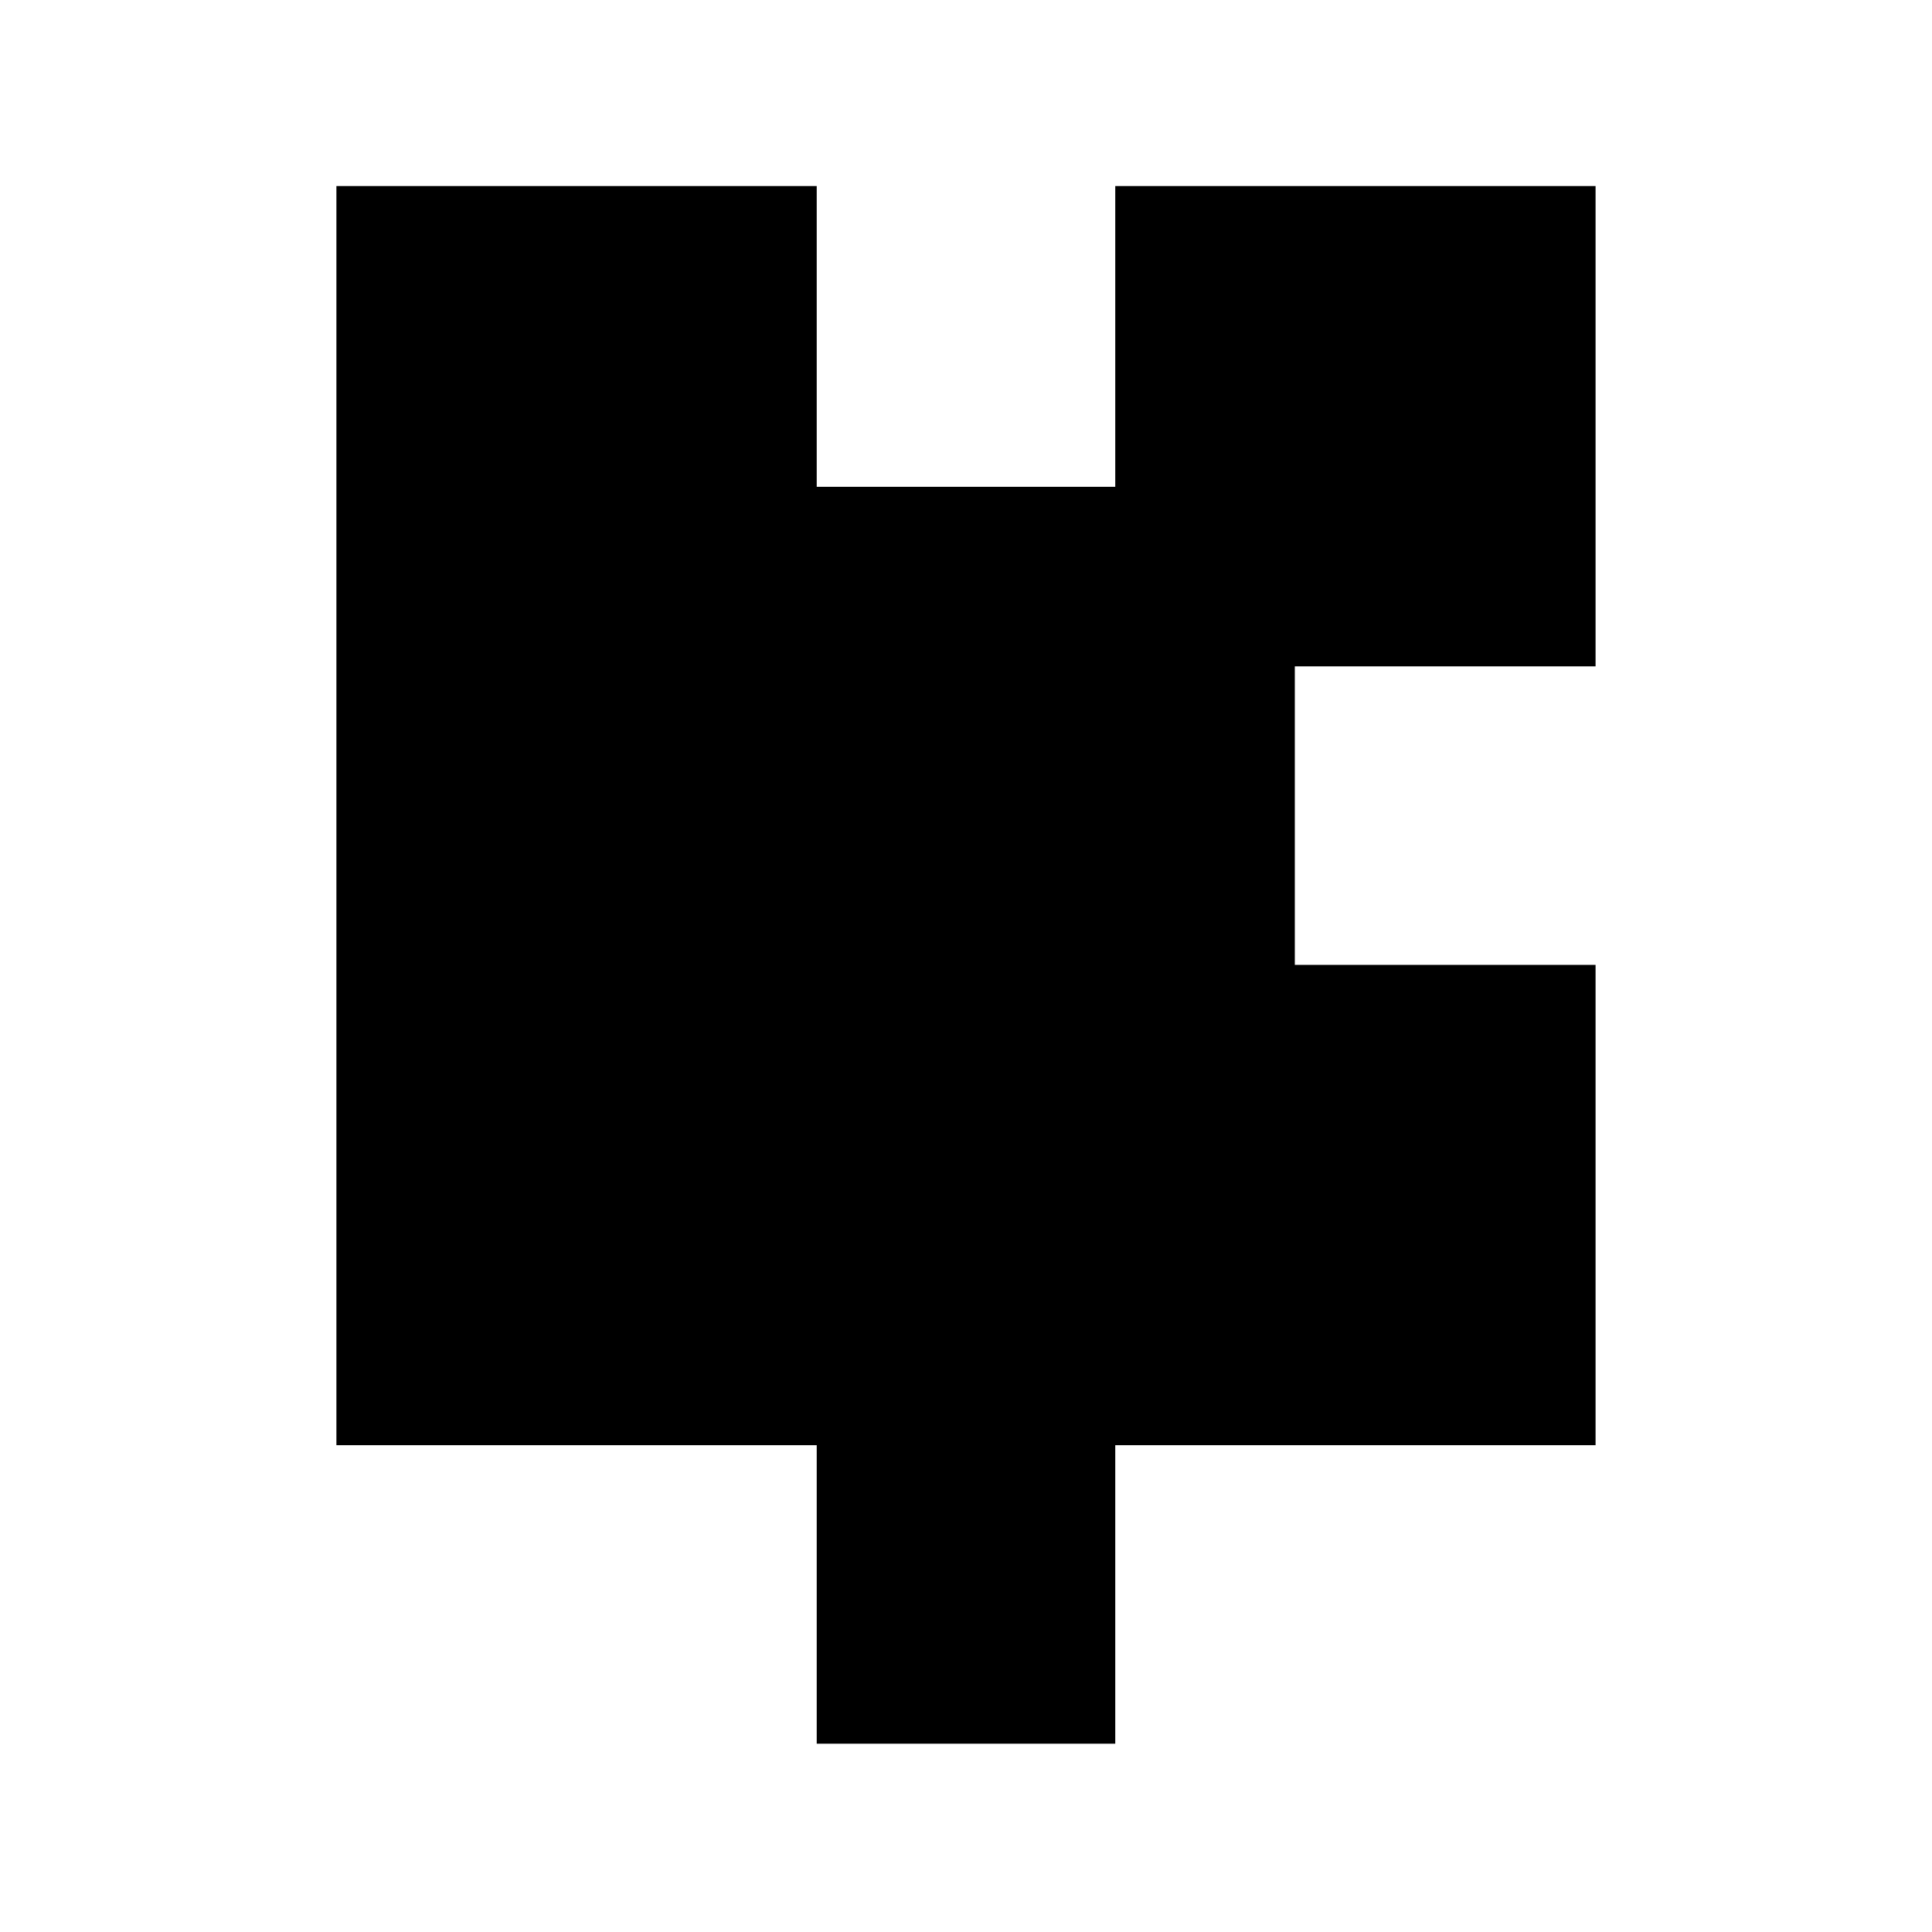 <?xml version="1.0" encoding="UTF-8"?>
<!-- Uploaded to: SVG Find, www.svgrepo.com, Generator: SVG Find Mixer Tools -->
<svg fill="#000000" width="800px" height="800px" version="1.1" viewBox="144 144 512 512" xmlns="http://www.w3.org/2000/svg">
 <path d="m233.15 526.99v-333.69h127.29v79.703h79.113v-79.703h127.29v127.29h-79.703v79.109h79.703v127.29h-127.29v79.109h-79.113v-79.109z" fill-rule="evenodd"/>
</svg>